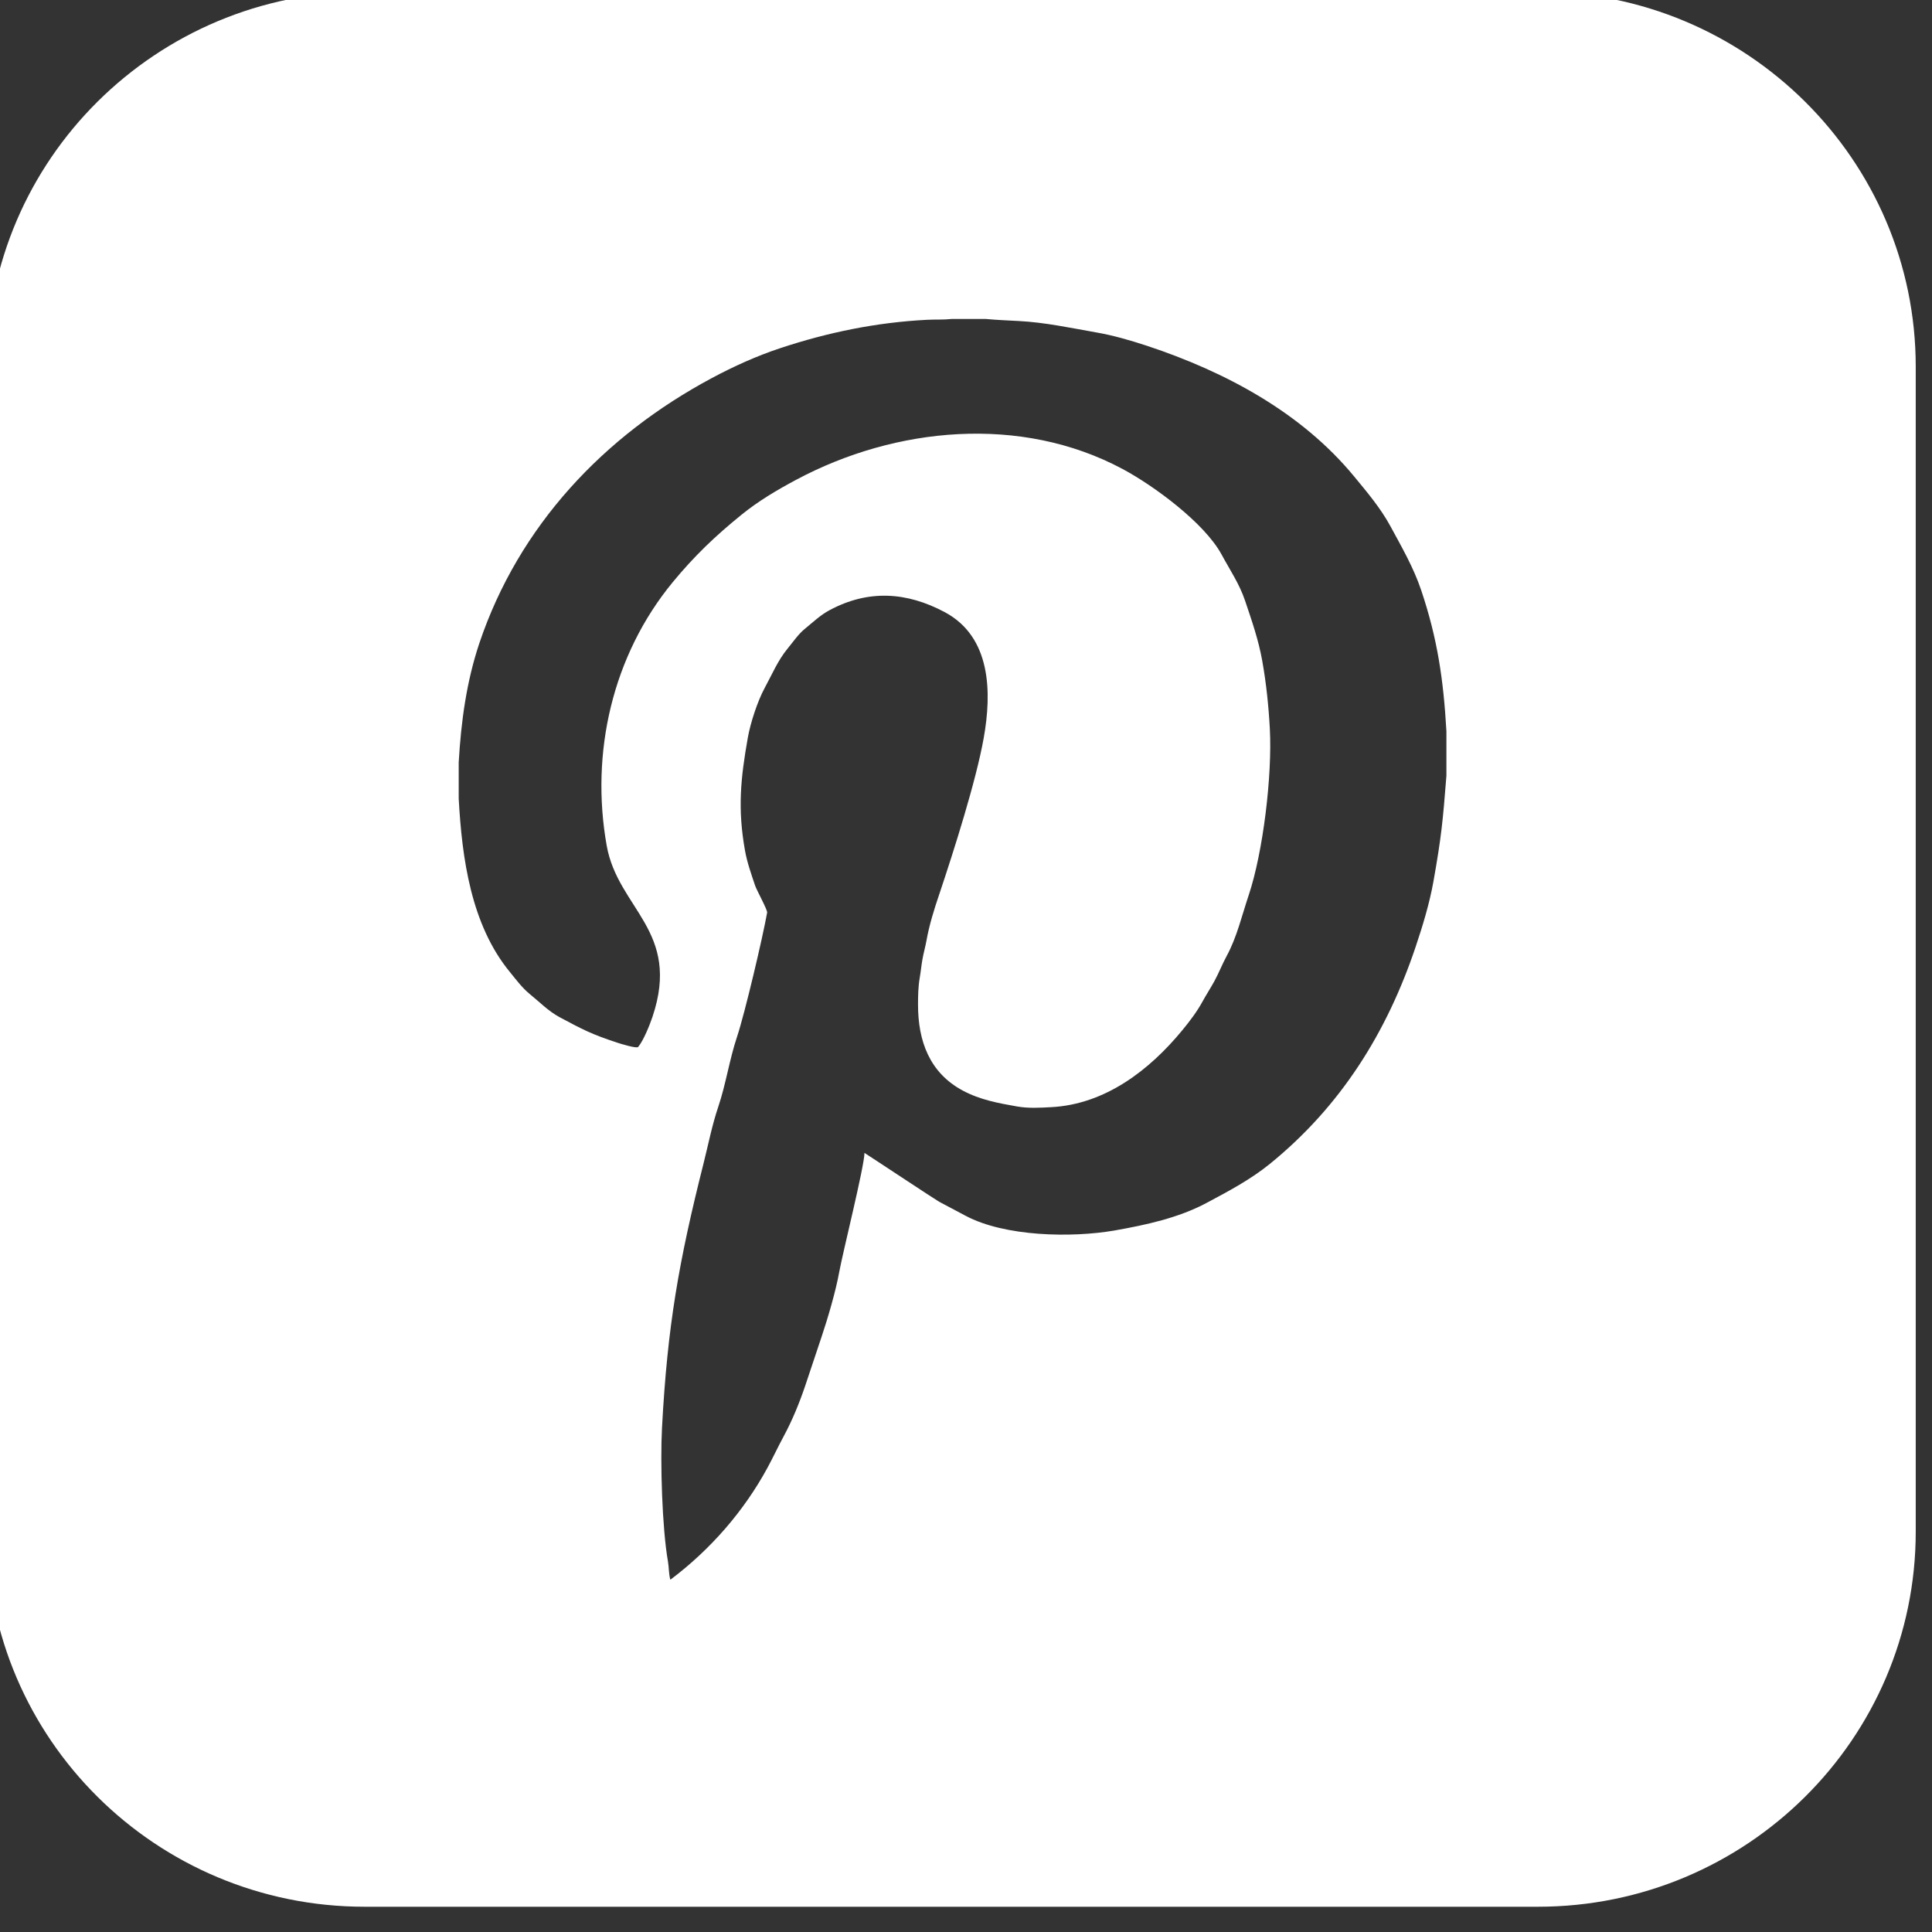 <?xml version="1.0" encoding="UTF-8" standalone="no"?>
<!DOCTYPE svg PUBLIC "-//W3C//DTD SVG 1.1//EN" "http://www.w3.org/Graphics/SVG/1.1/DTD/svg11.dtd">
<svg width="100%" height="100%" viewBox="0 0 26 26" version="1.1" xmlns="http://www.w3.org/2000/svg" xmlns:xlink="http://www.w3.org/1999/xlink" xml:space="preserve" xmlns:serif="http://www.serif.com/" style="fill-rule:evenodd;clip-rule:evenodd;stroke-linejoin:round;stroke-miterlimit:2;">
    <rect x="0" y="0" width="26" height="26" fill="#333333" stroke="none"/>
    <g transform="matrix(1,0,0,1,-105.217,-12.798)">
        <g transform="matrix(0.272,0,0,0.055,0,0)">
            <g transform="matrix(3.78,0,0,18.56,-783.045,-9406.72)">
                <path d="M334.565,524.2L334.565,539.557C334.565,542.287 332.349,544.502 329.62,544.502L314.263,544.502C311.534,544.502 309.318,542.287 309.318,539.557L309.318,524.2C309.318,521.471 311.534,519.256 314.263,519.256L329.62,519.256C332.349,519.256 334.565,521.471 334.565,524.2ZM321.947,523.57C321.835,523.582 321.727,523.575 321.621,523.581C320.963,523.615 320.328,523.746 319.705,523.954C319.398,524.056 319.095,524.194 318.811,524.347C317.391,525.111 316.28,526.3 315.764,527.845C315.596,528.351 315.525,528.875 315.494,529.415L315.494,529.894C315.537,530.681 315.655,531.558 316.166,532.182C316.246,532.281 316.324,532.387 316.423,532.469C316.551,532.573 316.666,532.694 316.813,532.774C317.126,532.942 317.225,532.996 317.57,533.111C317.608,533.124 317.824,533.191 317.843,533.167C317.914,533.08 317.995,532.876 318.031,532.768C318.408,531.636 317.578,531.347 317.431,530.513C317.215,529.29 317.505,528.006 318.297,527.038C318.577,526.696 318.852,526.431 319.194,526.152C319.412,525.973 319.663,525.823 319.911,525.69C321.211,524.99 322.855,524.832 324.184,525.548C324.596,525.77 325.254,526.259 325.478,526.673C325.586,526.875 325.714,527.064 325.787,527.285C325.874,527.545 325.963,527.802 326.011,528.074C326.064,528.372 326.095,528.673 326.111,528.976C326.143,529.58 326.025,530.594 325.833,531.17C325.745,531.434 325.68,531.719 325.547,531.966C325.488,532.075 325.444,532.191 325.385,532.3C325.336,532.39 325.28,532.476 325.231,532.566C325.159,532.7 325.061,532.83 324.965,532.947C324.535,533.473 323.956,533.924 323.248,533.961C323.099,533.969 322.953,533.978 322.804,533.952C322.555,533.908 322.318,533.864 322.093,533.743C321.656,533.508 321.506,533.088 321.506,532.611C321.506,532.493 321.508,532.374 321.528,532.257C321.542,532.178 321.549,532.096 321.563,532.017C321.577,531.933 321.601,531.852 321.616,531.768C321.652,531.562 321.718,531.349 321.785,531.151C321.973,530.586 322.266,529.661 322.366,529.093C322.472,528.495 322.465,527.763 321.856,527.435C321.355,527.166 320.853,527.136 320.348,527.409C320.228,527.473 320.131,527.568 320.027,527.653C319.938,527.725 319.871,527.828 319.799,527.915C319.67,528.073 319.593,528.261 319.497,528.438C319.404,528.612 319.312,528.897 319.278,529.091C319.183,529.632 319.144,530.028 319.241,530.577C319.269,530.736 319.323,530.887 319.373,531.038C319.394,531.102 319.537,531.36 319.531,531.396C319.473,531.724 319.238,532.729 319.137,533.033C319.037,533.335 318.992,533.655 318.891,533.957C318.811,534.196 318.761,534.451 318.7,534.697C318.375,535.994 318.226,536.844 318.155,538.187C318.131,538.637 318.156,539.512 318.233,539.951C318.246,540.026 318.242,540.105 318.263,540.188L318.268,540.188C318.792,539.791 319.229,539.284 319.537,538.712C319.61,538.576 319.675,538.435 319.748,538.299C319.86,538.091 319.955,537.856 320.03,537.632C320.102,537.415 320.174,537.198 320.246,536.981C320.326,536.741 320.43,536.384 320.474,536.137C320.519,535.885 320.805,534.736 320.805,534.564C320.83,534.578 321.737,535.183 321.781,535.207C321.897,535.269 322.013,535.33 322.129,535.393C322.641,535.668 323.516,535.685 324.077,535.587C324.487,535.514 324.914,535.422 325.285,535.222C325.572,535.068 325.859,534.915 326.112,534.708C327.038,533.95 327.642,532.979 328.019,531.848C328.112,531.569 328.2,531.278 328.252,530.987C328.356,530.396 328.375,530.195 328.422,529.592L328.422,529.005C328.384,528.328 328.305,527.785 328.093,527.149C327.993,526.848 327.837,526.577 327.688,526.3C327.56,526.063 327.384,525.853 327.215,525.647C326.523,524.8 325.526,524.265 324.504,523.924C324.287,523.852 324.058,523.785 323.832,523.746C323.5,523.687 323.166,523.615 322.828,523.597C322.686,523.589 322.543,523.584 322.394,523.57L321.947,523.57Z" style="fill:white;"/>
            </g>
        </g>
    </g>
</svg>

